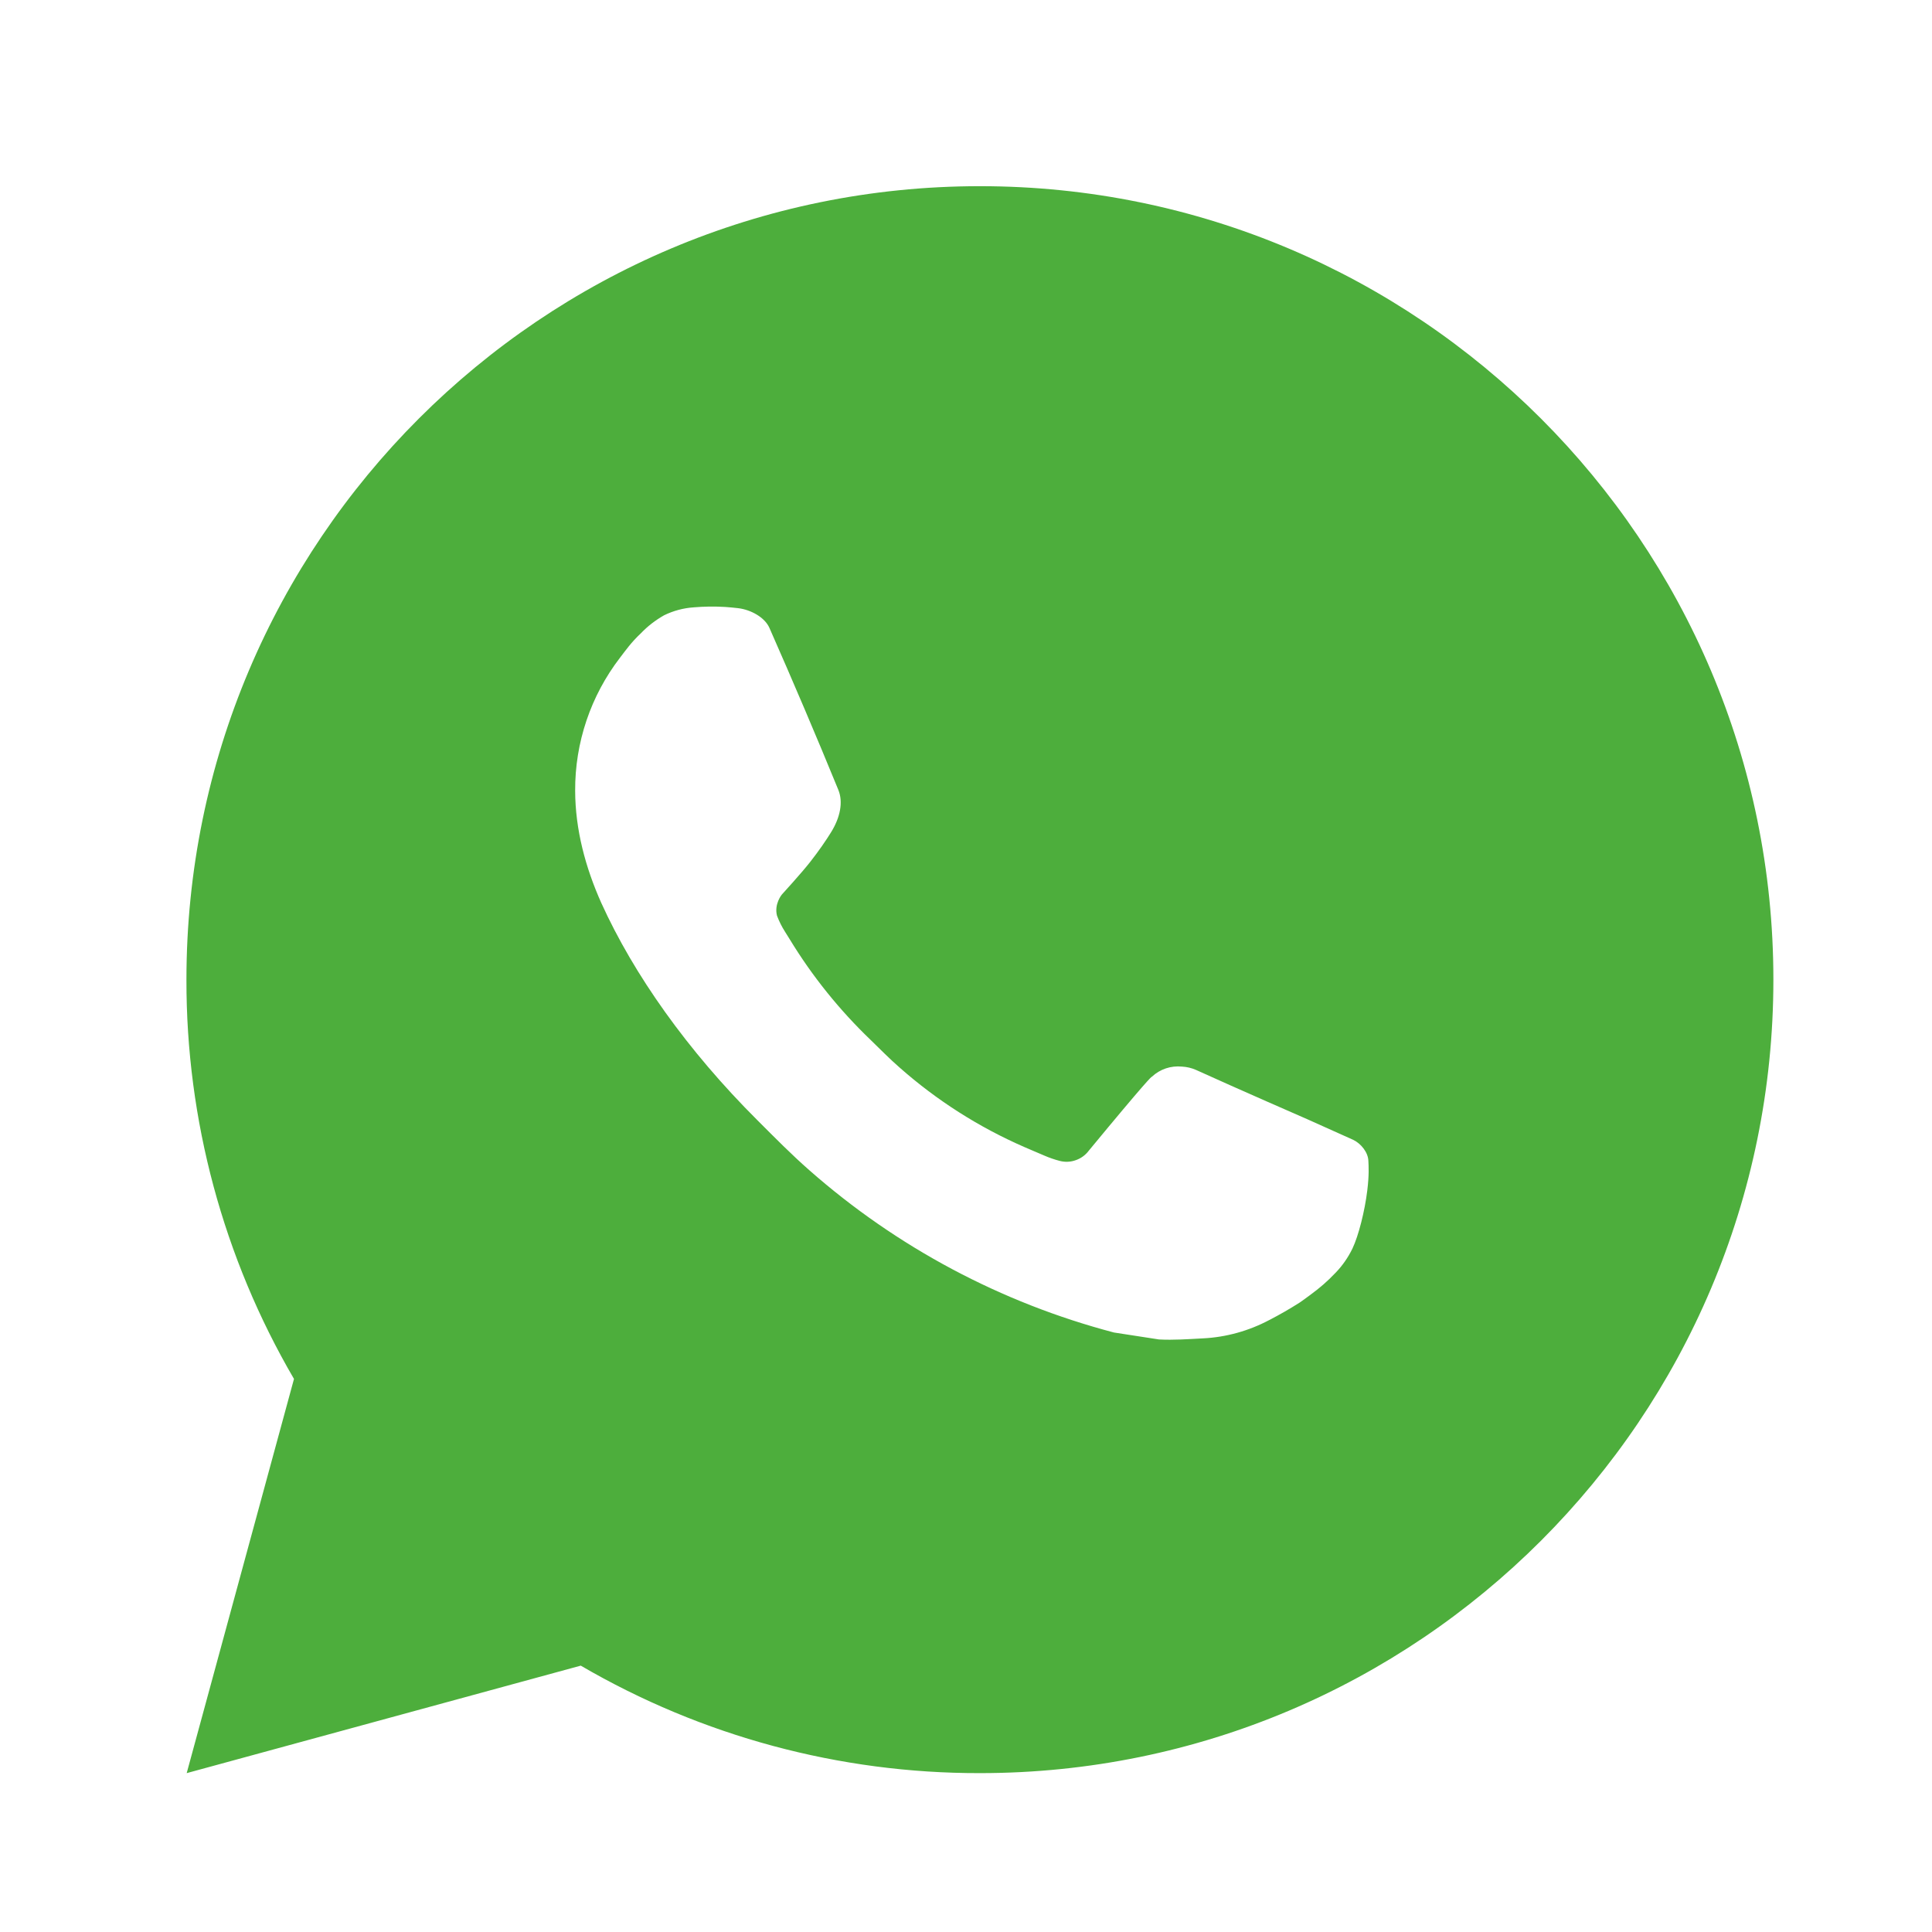 <?xml version="1.0" encoding="UTF-8"?> <svg xmlns="http://www.w3.org/2000/svg" width="30" height="30" viewBox="0 0 30 30" fill="none"><path d="M15.216 2.891C22.021 2.891 27.537 8.407 27.537 15.212C27.537 22.017 22.021 27.533 15.216 27.533C13.039 27.537 10.899 26.961 9.018 25.864L2.899 27.533L4.565 21.412C3.467 19.531 2.891 17.39 2.895 15.212C2.895 8.407 8.411 2.891 15.216 2.891ZM11.017 9.421L10.77 9.431C10.611 9.442 10.455 9.484 10.312 9.554C10.178 9.63 10.056 9.724 9.95 9.835C9.802 9.974 9.718 10.095 9.628 10.212C9.172 10.805 8.927 11.532 8.931 12.28C8.933 12.883 9.091 13.471 9.337 14.021C9.841 15.132 10.671 16.309 11.765 17.399C12.028 17.662 12.287 17.925 12.566 18.17C13.925 19.367 15.545 20.23 17.297 20.691L17.997 20.799C18.225 20.811 18.453 20.794 18.682 20.782C19.041 20.764 19.391 20.666 19.708 20.498C19.87 20.415 20.027 20.324 20.18 20.227C20.18 20.227 20.232 20.192 20.334 20.116C20.501 19.993 20.603 19.905 20.741 19.761C20.844 19.654 20.931 19.53 21 19.389C21.096 19.188 21.192 18.805 21.231 18.486C21.261 18.242 21.252 18.109 21.248 18.026C21.244 17.894 21.134 17.758 21.014 17.7L20.297 17.378C20.297 17.378 19.225 16.911 18.57 16.613C18.501 16.583 18.428 16.566 18.353 16.562C18.269 16.554 18.183 16.563 18.103 16.59C18.023 16.617 17.949 16.661 17.887 16.719C17.881 16.716 17.799 16.787 16.908 17.866C16.857 17.935 16.786 17.987 16.705 18.015C16.625 18.044 16.537 18.048 16.454 18.026C16.374 18.005 16.295 17.978 16.219 17.945C16.066 17.881 16.013 17.856 15.908 17.812C15.201 17.504 14.546 17.087 13.968 16.576C13.813 16.441 13.668 16.293 13.521 16.15C13.036 15.685 12.613 15.16 12.264 14.587L12.191 14.47C12.14 14.391 12.098 14.306 12.065 14.218C12.019 14.037 12.14 13.891 12.14 13.891C12.14 13.891 12.44 13.563 12.579 13.386C12.715 13.213 12.829 13.046 12.903 12.926C13.049 12.692 13.094 12.452 13.018 12.266C12.673 11.423 12.316 10.585 11.948 9.751C11.876 9.586 11.66 9.468 11.464 9.444C11.398 9.436 11.331 9.43 11.264 9.425C11.099 9.415 10.933 9.417 10.768 9.43L11.017 9.421Z" fill="#4DAE3C"></path></svg> 